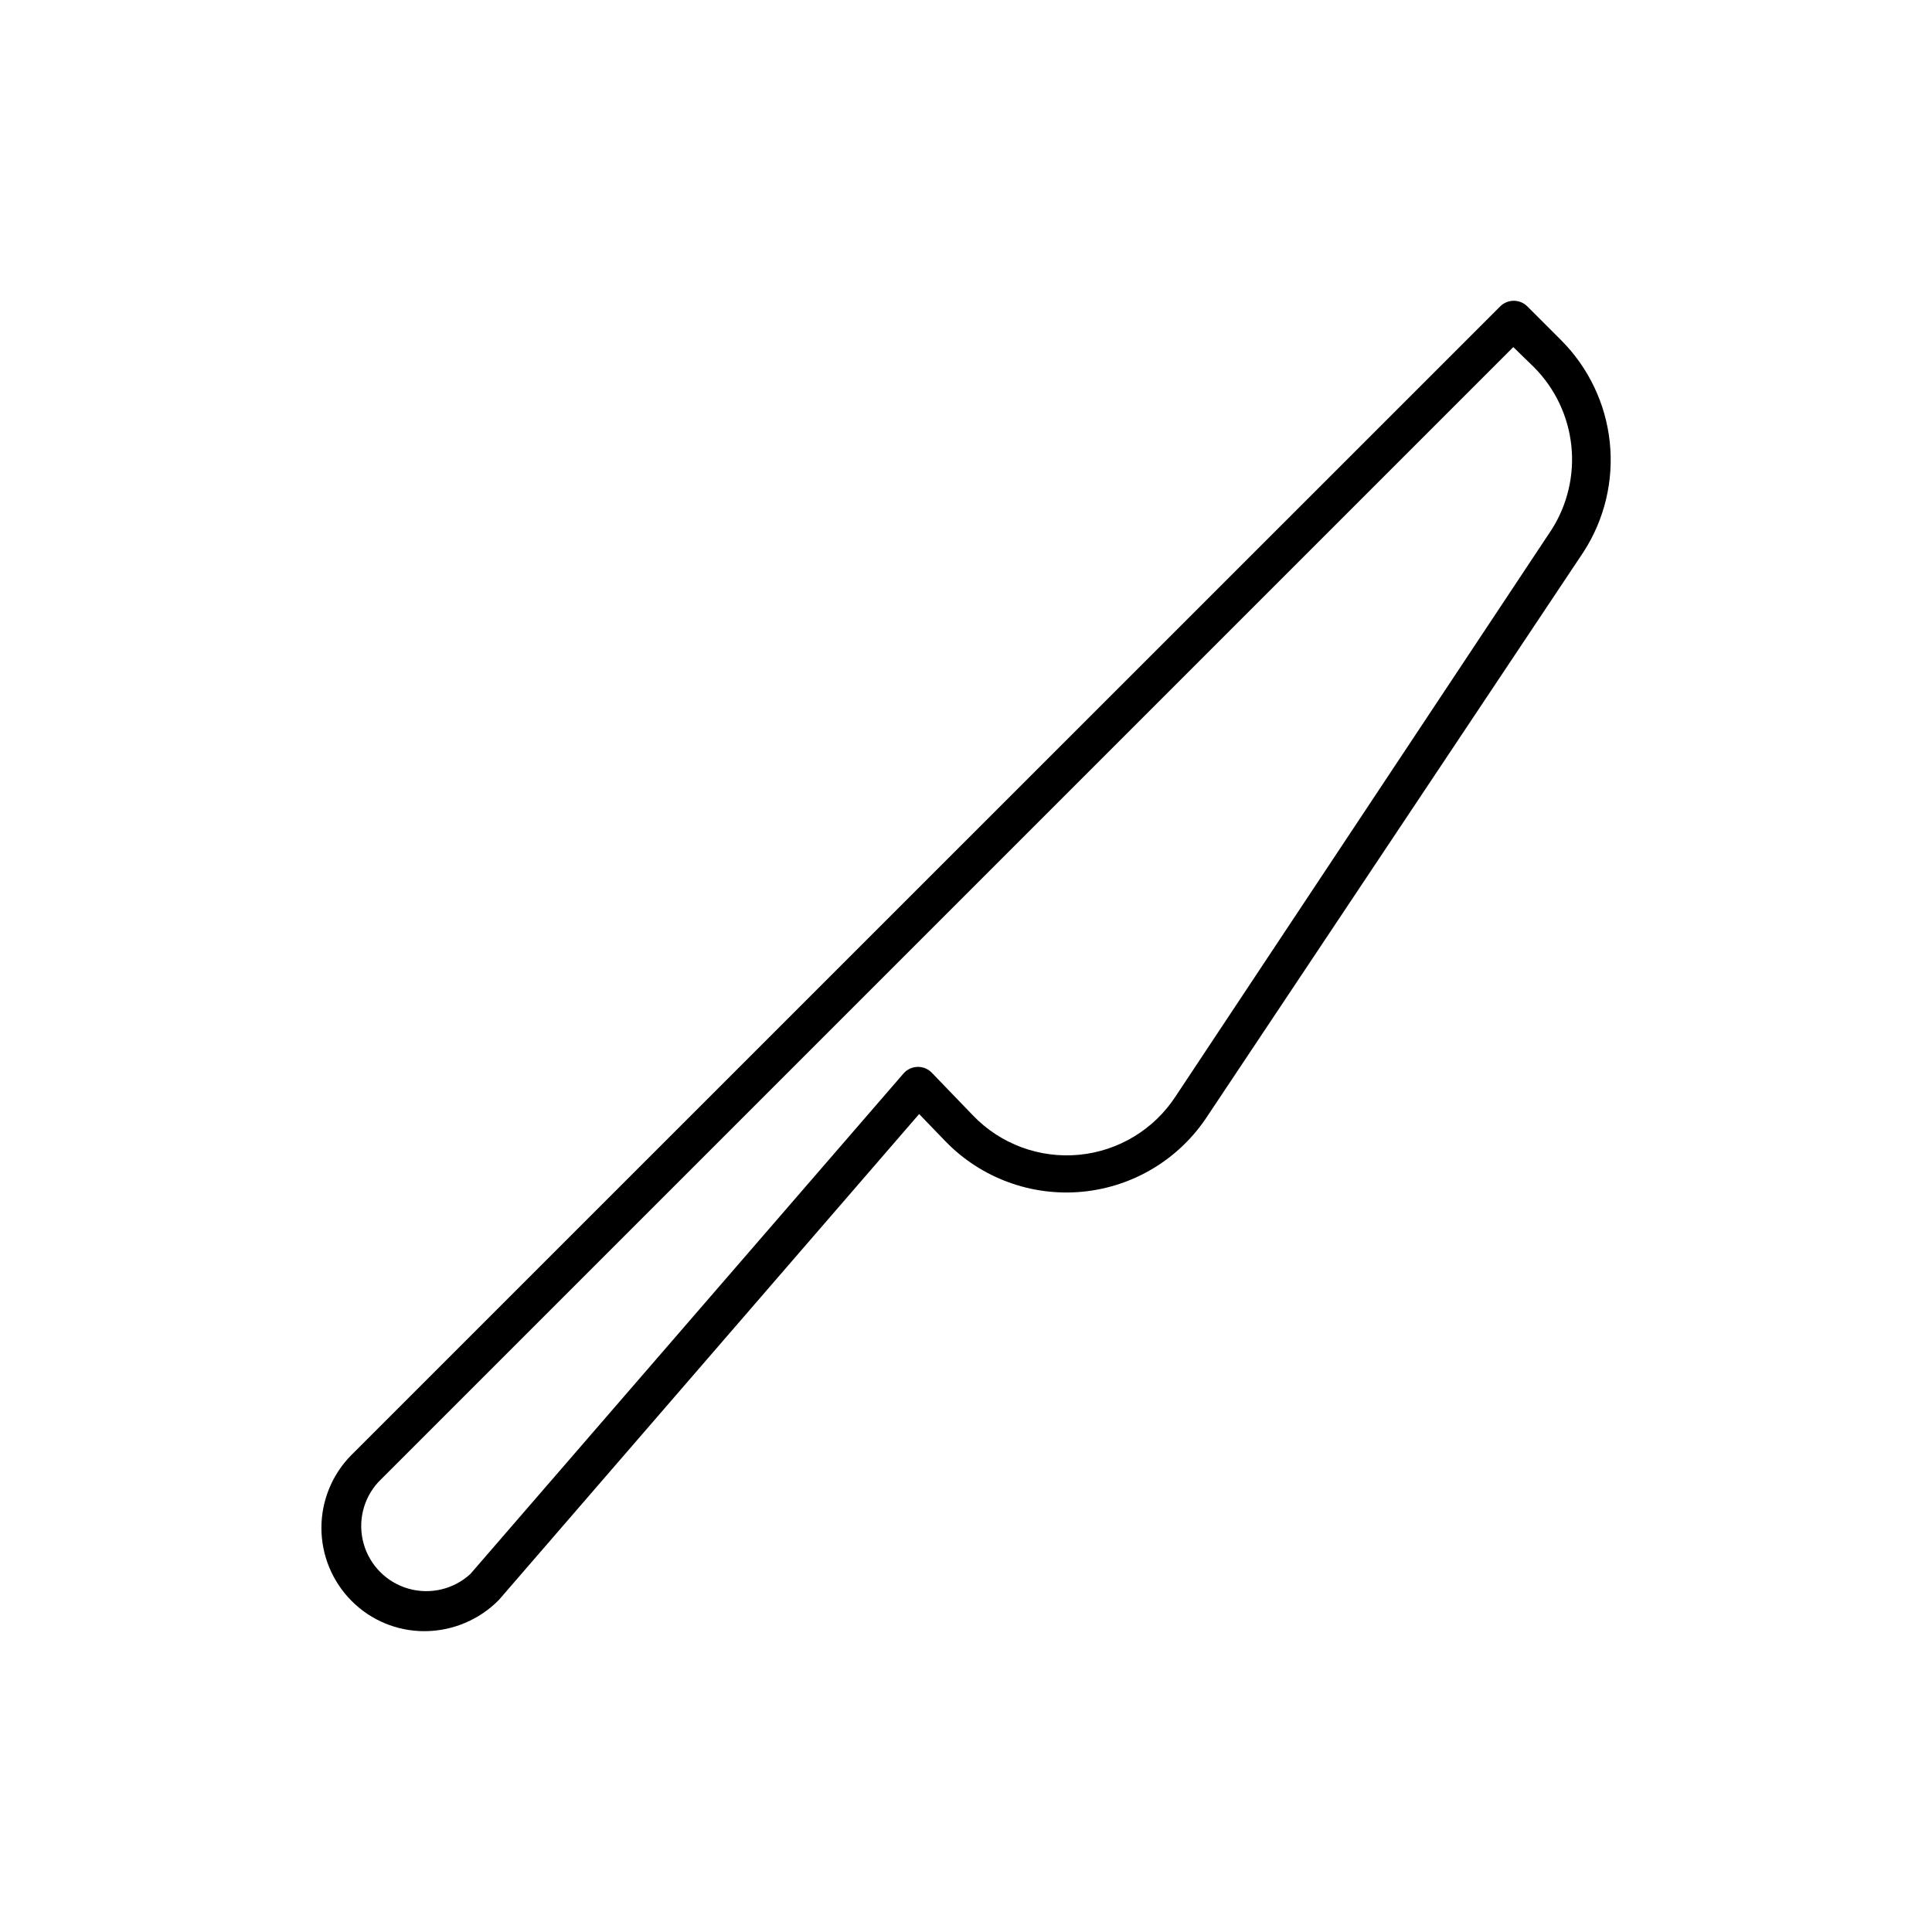 <?xml version="1.0" encoding="UTF-8"?>
<!-- Uploaded to: ICON Repo, www.svgrepo.com, Generator: ICON Repo Mixer Tools -->
<svg fill="#000000" width="800px" height="800px" version="1.1" viewBox="144 144 512 512" xmlns="http://www.w3.org/2000/svg">
 <path d="m256.49 576.28c-7.234 0.012-14.176-2.863-19.285-7.988-5.141-5.144-8.027-12.121-8.027-19.391 0-7.273 2.887-14.246 8.027-19.391l304.37-304.32c1.984-1.973 5.191-1.973 7.176 0l9.008 9.008c7.227 7.254 11.762 16.758 12.844 26.941 1.082 10.18-1.348 20.426-6.891 29.039l-99.641 149.46c-7.394 11.43-19.602 18.859-33.152 20.176-13.547 1.32-26.957-3.617-36.414-13.406l-6.922-7.176-111.4 128.8c-5.203 5.262-12.293 8.23-19.695 8.246zm288.55-340.3-300.76 300.76c-4.059 4.41-5.535 10.609-3.902 16.375 1.629 5.766 6.137 10.273 11.902 11.906 5.766 1.629 11.965 0.152 16.375-3.902l114.86-132.72c0.965-1.062 2.332-1.664 3.766-1.664s2.801 0.602 3.766 1.664l10.789 11.195c7.281 7.586 17.629 11.43 28.098 10.438 10.469-0.992 19.91-6.707 25.641-15.527l99.641-150.18c4.207-6.625 6.039-14.48 5.199-22.285-0.844-7.801-4.309-15.086-9.828-20.664z"/>
</svg>